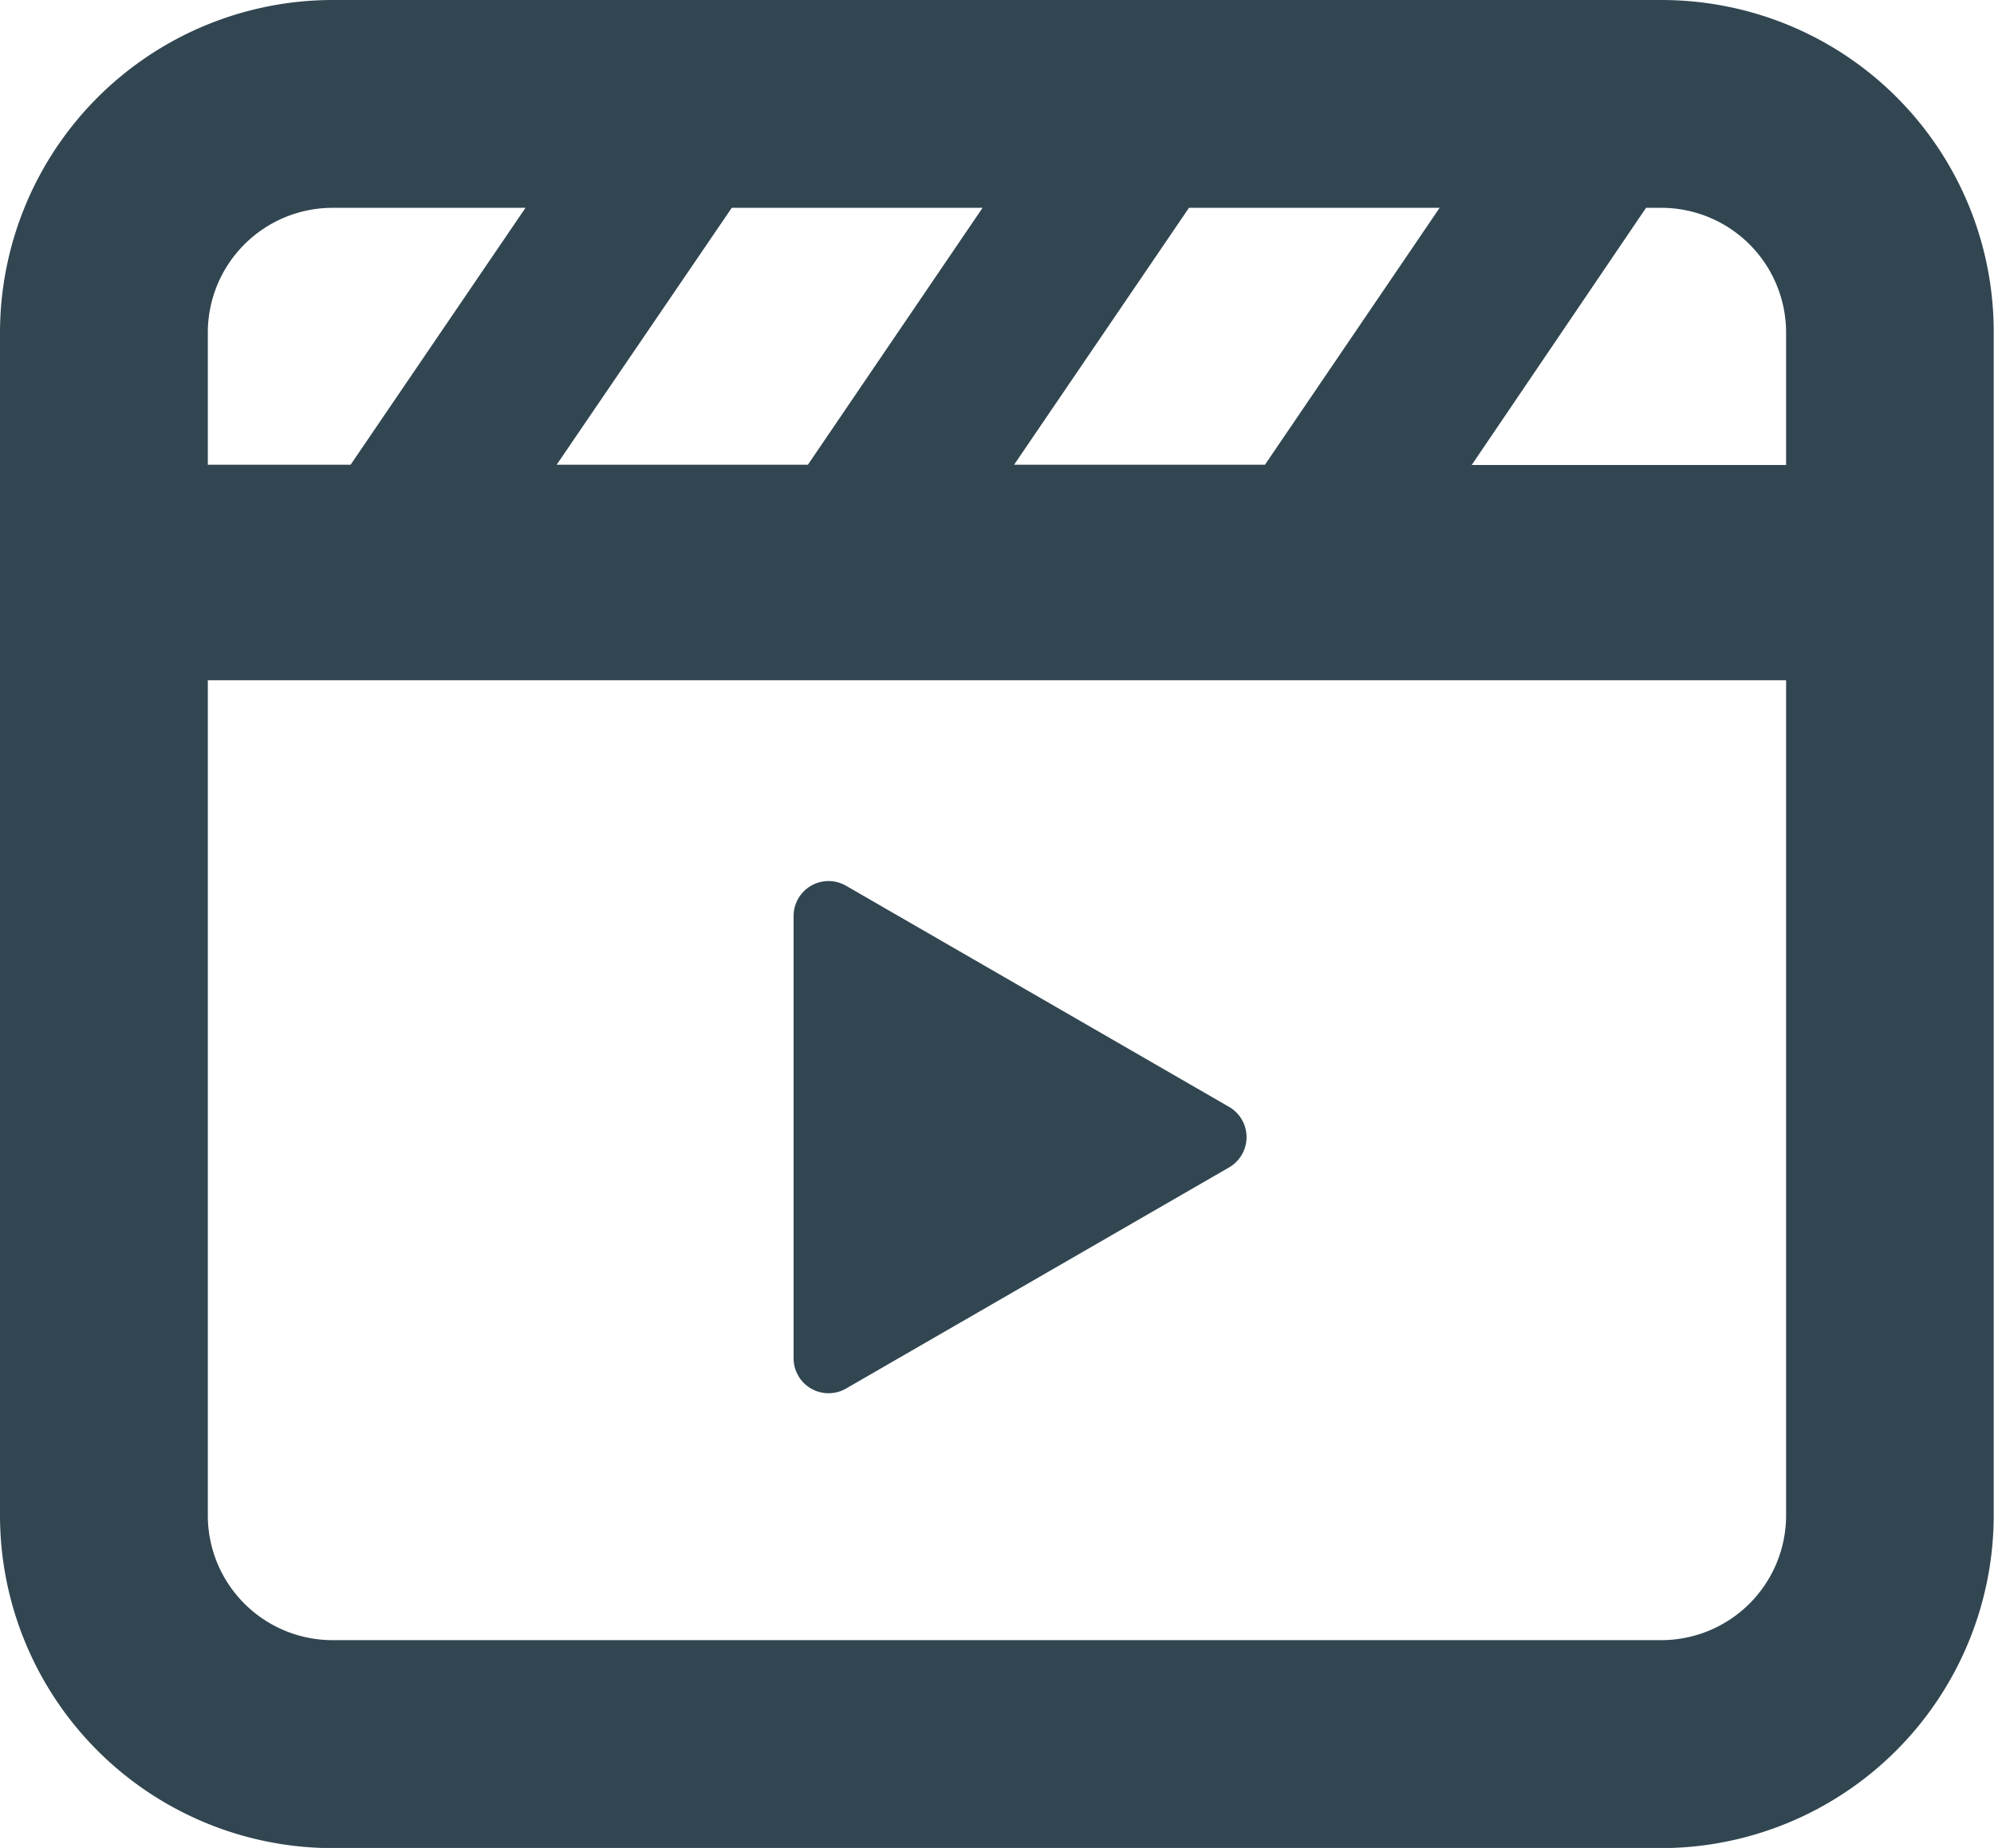 <svg id="グループ_279" data-name="グループ 279" xmlns="http://www.w3.org/2000/svg" xmlns:xlink="http://www.w3.org/1999/xlink" width="26.865" height="24.898" viewBox="0 0 26.865 24.898">
  <defs>
    <clipPath id="clip-path">
      <rect id="長方形_14537" data-name="長方形 14537" width="26.865" height="24.899" fill="#314651"/>
    </clipPath>
  </defs>
  <g id="グループ_278" data-name="グループ 278" clip-path="url(#clip-path)">
    <path id="パス_88227" data-name="パス 88227" d="M23.122.061A4.5,4.5,0,0,0,22.384,0H4.482A4.486,4.486,0,0,0,0,4.481V6.365H0V20.418A4.485,4.485,0,0,0,4.48,24.9h17.9a4.486,4.486,0,0,0,4.481-4.481V9.062h0V4.481A4.466,4.466,0,0,0,23.122.061M13.238,2.8,10.885,6.261H8.7l-1.2,0L9.859,2.8h2.166Zm6.158,0L17.043,6.261h-2.18l-1.2,0L16.019,2.8h2.166ZM2.8,9.165H24.064V20.418a1.682,1.682,0,0,1-1.68,1.68H4.48A1.681,1.681,0,0,1,2.8,20.418V9.165m21.264-2.9H21.328l-1.5,0L22.177,2.8h.207a1.682,1.682,0,0,1,1.68,1.68v1.78ZM7.08,2.8,4.724,6.261H2.8V4.481A1.682,1.682,0,0,1,4.482,2.8H6.149Z" fill="#314651"/>
    <path id="パス_88228" data-name="パス 88228" d="M204.48,233.048l5.16-2.979a.471.471,0,0,0,0-.816l-5.16-2.979a.471.471,0,0,0-.707.408v5.958a.471.471,0,0,0,.707.408" transform="translate(-193.081 -214.34)" fill="#314651"/>
  </g>
</svg>

